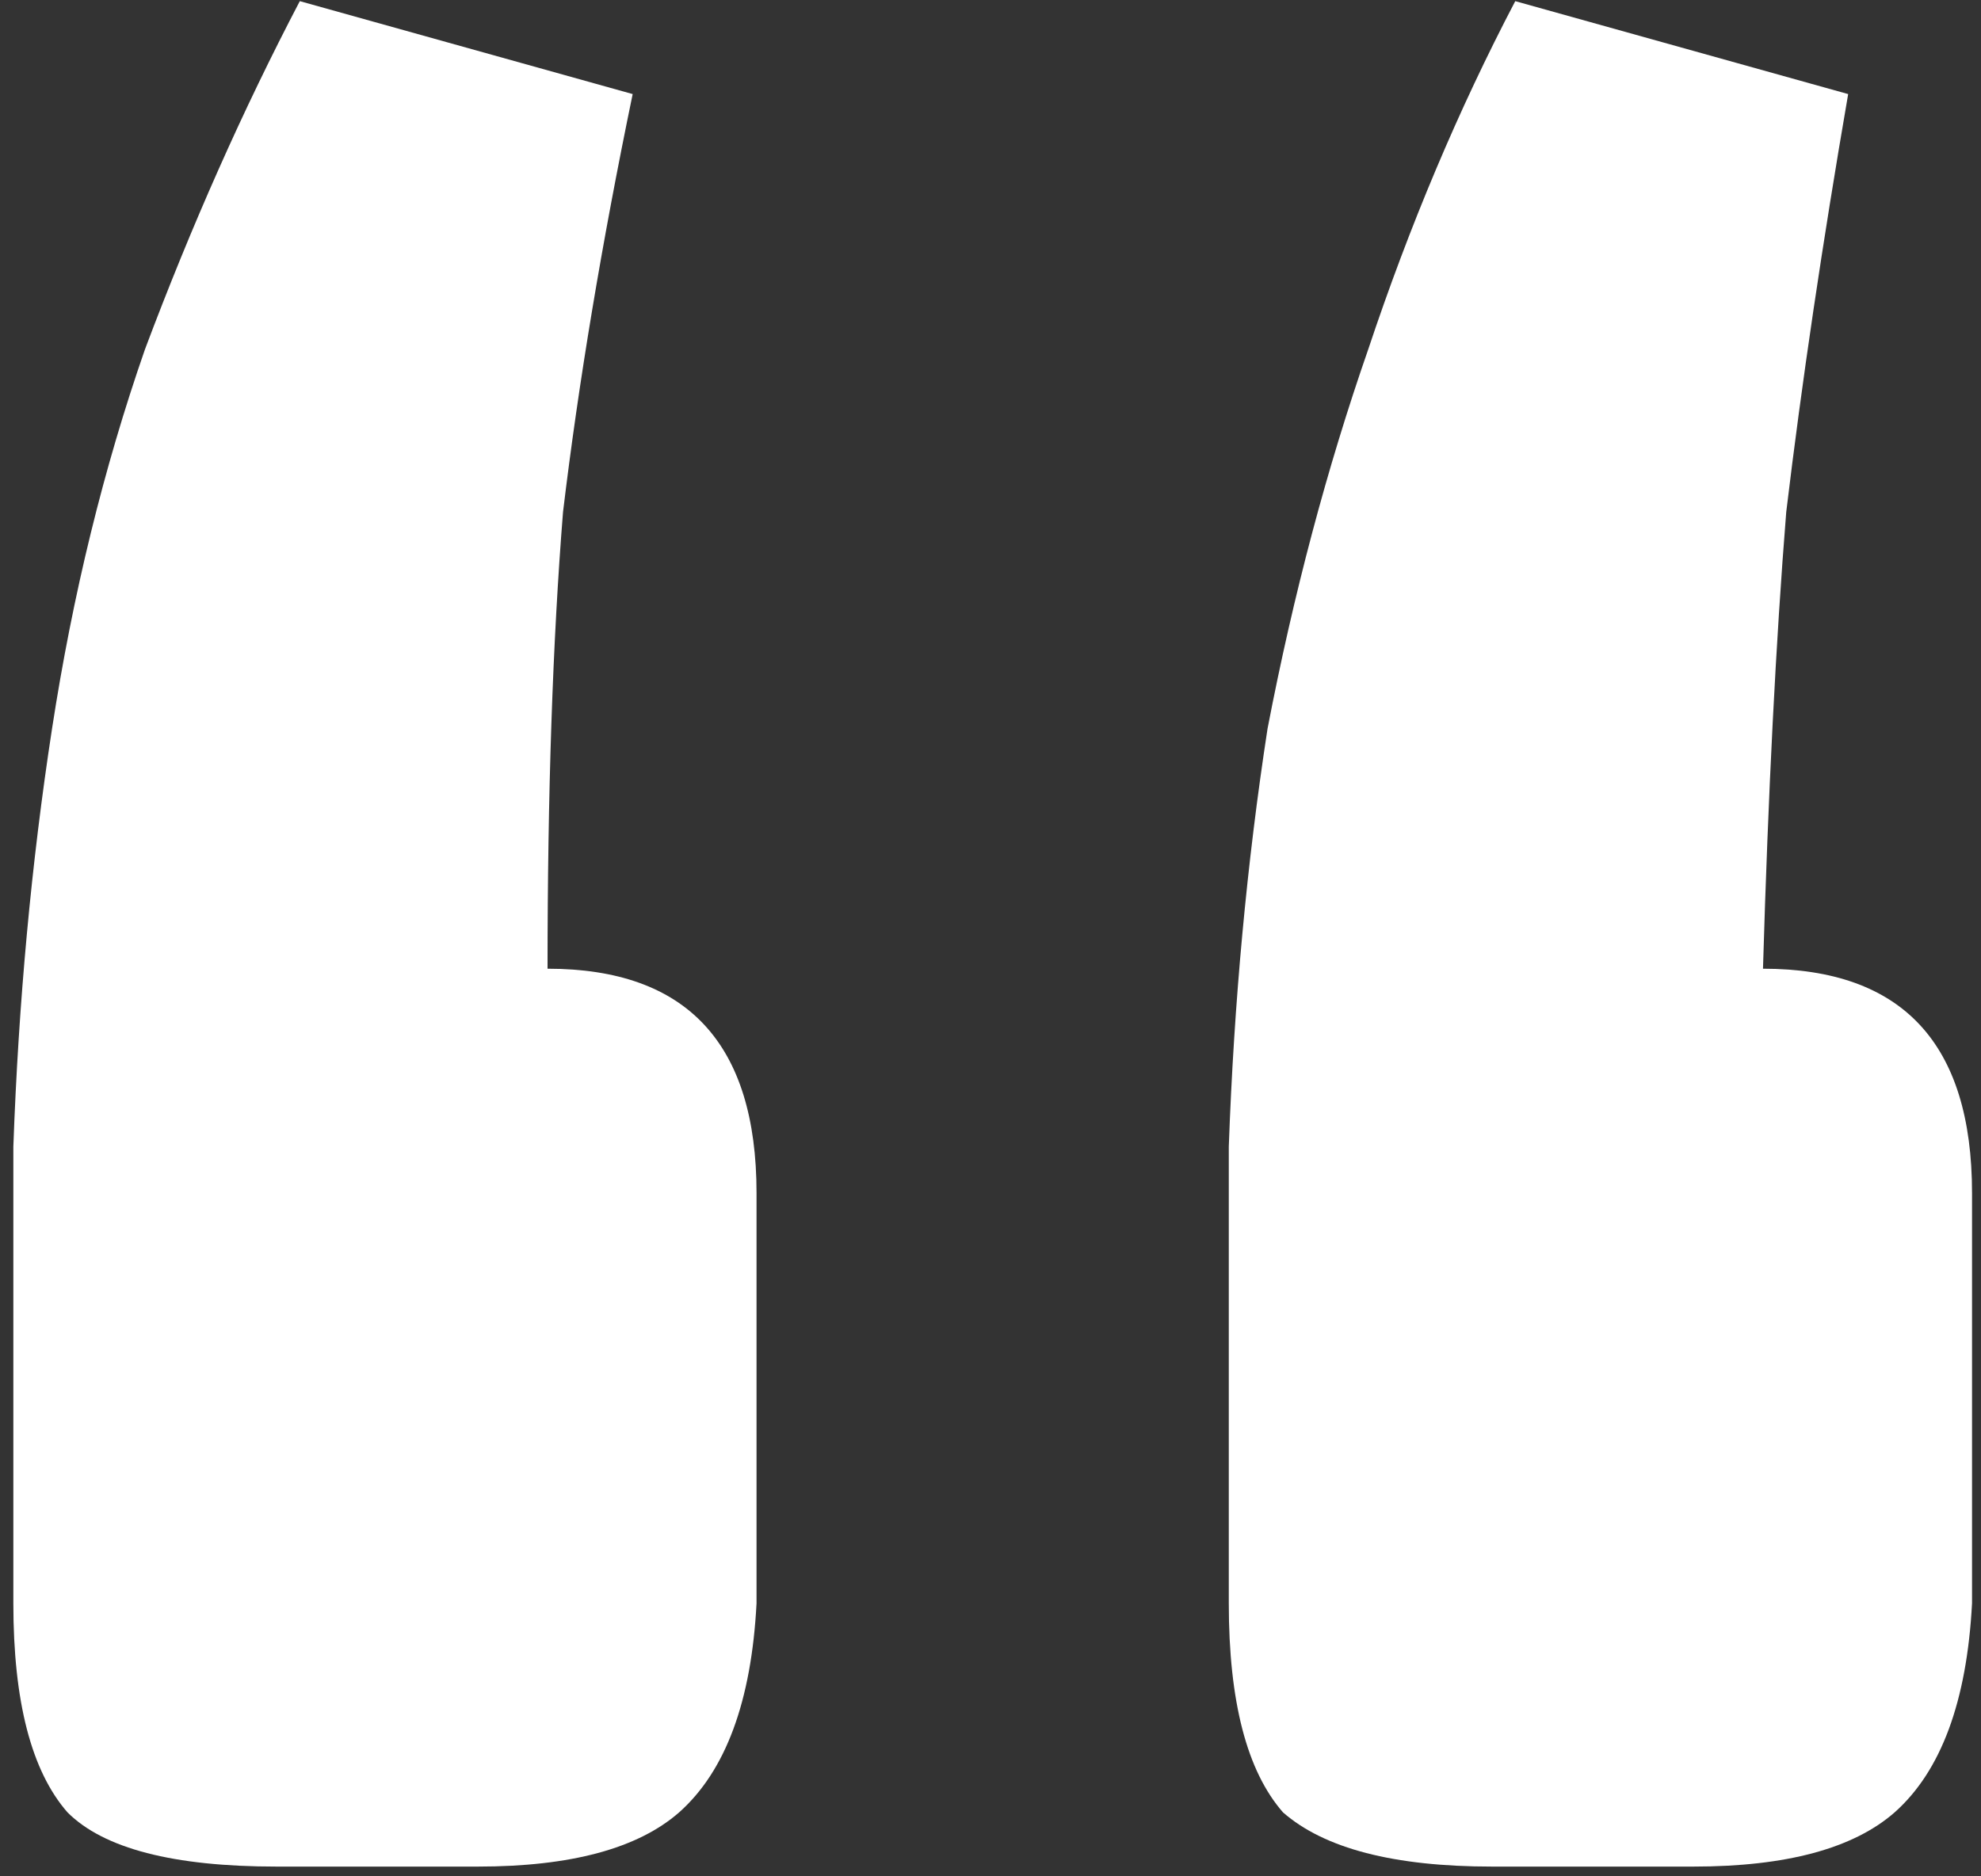 <?xml version="1.0" encoding="UTF-8"?> <svg xmlns="http://www.w3.org/2000/svg" width="38" height="36" viewBox="0 0 38 36" fill="none"><rect x="0" y="0" width="38" height="36" fill="#333333" stroke="none"/><path d="M5.305 35.813C3.325 35.813 1.988 35.466 1.295 34.773C0.602 33.981 0.256 32.645 0.256 30.763V22.002C0.355 19.229 0.602 16.556 0.998 13.982C1.394 11.408 1.988 8.982 2.78 6.705C3.672 4.329 4.662 2.102 5.751 0.022L12.136 1.805C11.542 4.676 11.097 7.349 10.8 9.824C10.602 12.299 10.503 15.22 10.503 18.586C13.176 18.586 14.512 20.021 14.512 22.892V30.763C14.414 32.645 13.918 33.981 13.027 34.773C12.235 35.466 10.948 35.813 9.166 35.813H5.305ZM28.621 35.813C26.74 35.813 25.403 35.466 24.611 34.773C23.918 33.981 23.571 32.645 23.571 30.763V22.002C23.67 19.229 23.918 16.556 24.314 13.982C24.809 11.408 25.453 8.982 26.245 6.705C27.037 4.329 27.977 2.102 29.066 0.022L35.452 1.805C34.957 4.676 34.561 7.349 34.264 9.824C34.066 12.299 33.917 15.22 33.818 18.586C36.492 18.586 37.828 20.021 37.828 22.892V30.763C37.729 32.645 37.234 33.981 36.343 34.773C35.551 35.466 34.264 35.813 32.482 35.813H28.621Z" fill="white"></path></svg> 